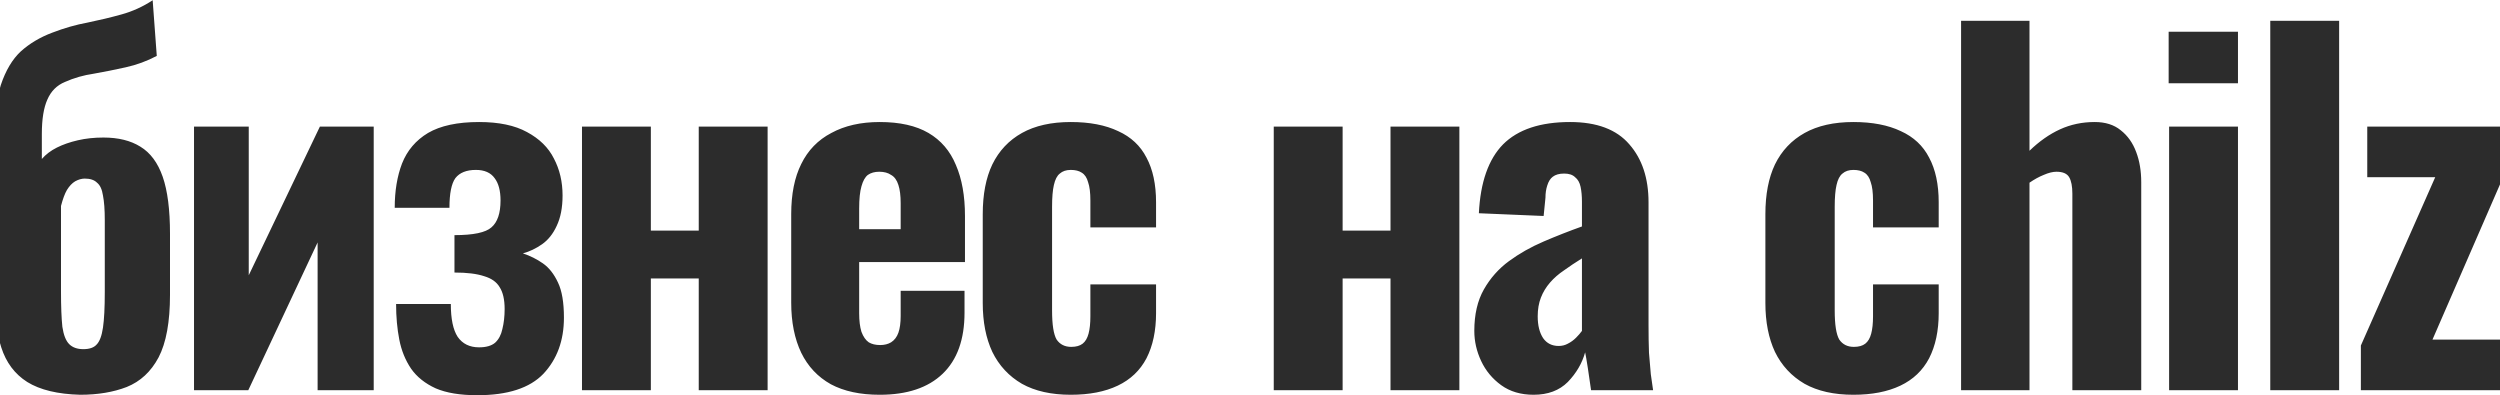 <svg width="1480" height="234" viewBox="0 0 1480 234" fill="none" xmlns="http://www.w3.org/2000/svg">
<path d="M47.45 233.7C34.13 233.34 23.69 230.82 16.13 226.14C8.75 221.46 3.62 214.62 0.74 205.62C-2.14 196.62 -3.58 185.73 -3.58 172.95V84.93C-3.58 70.53 -2.23 59.01 0.47 50.37C3.35 41.73 7.31 35.07 12.35 30.39C17.57 25.71 23.78 22.02 30.98 19.32C38 16.62 44.93 14.64 51.77 13.38C58.79 11.94 65.54 10.32 72.02 8.52C78.5 6.72 84.62 3.93 90.38 0.15L92.81 33.09C87.05 36.15 80.93 38.4 74.45 39.84C67.97 41.28 61.67 42.54 55.55 43.62C49.43 44.52 43.76 46.14 38.54 48.48C33.68 50.46 30.17 53.97 28.01 59.01C25.85 63.87 24.77 70.62 24.77 79.26V94.11C27.11 91.41 30.08 89.16 33.68 87.36C37.28 85.56 41.42 84.12 46.1 83.04C50.78 81.96 55.82 81.42 61.22 81.42C70.04 81.42 77.33 83.22 83.09 86.82C89.03 90.42 93.44 96.36 96.32 104.64C99.2 112.92 100.64 124.17 100.64 138.39V174.57C100.64 190.59 98.39 202.92 93.89 211.56C89.39 220.02 83.09 225.87 74.99 229.11C67.07 232.17 57.89 233.7 47.45 233.7ZM49.34 206.7C52.94 206.7 55.55 205.8 57.17 204C58.97 202.2 60.23 198.87 60.95 194.01C61.67 189.15 62.03 182.13 62.03 172.95V130.29C62.03 124.17 61.67 119.31 60.95 115.71C60.41 112.11 59.24 109.59 57.44 108.15C55.82 106.53 53.39 105.72 50.15 105.72C48.35 105.72 46.46 106.26 44.48 107.34C42.68 108.42 41.06 110.13 39.62 112.47C38.36 114.63 37.19 117.78 36.11 121.92V172.41C36.11 181.41 36.38 188.43 36.92 193.47C37.64 198.33 38.99 201.75 40.97 203.73C42.95 205.71 45.74 206.7 49.34 206.7ZM114.857 231V74.94H147.257V162.96L189.377 74.94H221.237V231H188.027V143.52L146.987 231H114.857ZM282.546 233.97C272.466 233.97 264.276 232.62 257.976 229.92C251.676 227.04 246.816 223.17 243.396 218.31C239.976 213.27 237.636 207.51 236.376 201.03C235.116 194.55 234.486 187.53 234.486 179.97H266.886C266.886 188.79 268.236 195.27 270.936 199.41C273.816 203.55 278.046 205.62 283.626 205.62C287.766 205.62 290.916 204.72 293.076 202.92C295.236 200.94 296.676 198.24 297.396 194.82C298.296 191.22 298.746 187.26 298.746 182.94C298.746 177.36 297.756 173.04 295.776 169.98C293.976 166.92 290.916 164.76 286.596 163.5C282.276 162.06 276.426 161.34 269.046 161.34V139.2C280.206 139.2 287.496 137.67 290.916 134.61C294.516 131.55 296.316 126.24 296.316 118.68C296.316 112.92 295.146 108.51 292.806 105.45C290.466 102.21 286.776 100.59 281.736 100.59C276.156 100.59 272.106 102.21 269.586 105.45C267.246 108.69 266.076 114.54 266.076 123H233.676C233.676 113.1 235.116 104.37 237.996 96.81C241.056 89.07 246.186 83.04 253.386 78.72C260.766 74.4 270.846 72.24 283.626 72.24C295.326 72.24 304.776 74.22 311.976 78.18C319.356 82.14 324.666 87.36 327.906 93.84C331.326 100.32 333.036 107.61 333.036 115.71C333.036 122.91 331.866 128.94 329.526 133.8C327.366 138.48 324.486 142.08 320.886 144.6C317.286 147.12 313.506 148.92 309.546 150C313.866 151.44 317.826 153.42 321.426 155.94C325.026 158.46 327.996 162.24 330.336 167.28C332.676 172.14 333.846 179.07 333.846 188.07C333.846 201.57 329.796 212.64 321.696 221.28C313.596 229.74 300.546 233.97 282.546 233.97ZM344.536 231V74.94H385.306V136.5H413.656V74.94H454.426V231H413.656V164.85H385.306V231H344.536ZM520.777 233.7C509.257 233.7 499.627 231.63 491.887 227.49C484.147 223.17 478.297 216.96 474.337 208.86C470.377 200.58 468.397 190.68 468.397 179.16V126.78C468.397 114.9 470.377 105 474.337 97.08C478.297 88.98 484.237 82.86 492.157 78.72C500.077 74.4 509.617 72.24 520.777 72.24C532.657 72.24 542.287 74.4 549.667 78.72C557.047 83.04 562.447 89.34 565.867 97.62C569.467 105.9 571.267 115.98 571.267 127.86V155.13H508.627V185.37C508.627 189.87 509.077 193.56 509.977 196.44C511.057 199.32 512.497 201.39 514.297 202.65C516.097 203.73 518.347 204.27 521.047 204.27C523.567 204.27 525.727 203.73 527.527 202.65C529.507 201.39 530.947 199.5 531.847 196.98C532.747 194.46 533.197 191.13 533.197 186.99V172.14H570.997V185.1C570.997 200.94 566.677 213 558.037 221.28C549.397 229.56 536.977 233.7 520.777 233.7ZM508.627 135.69H533.197V120.3C533.197 115.8 532.747 112.2 531.847 109.5C530.947 106.62 529.507 104.64 527.527 103.56C525.727 102.3 523.387 101.67 520.507 101.67C517.807 101.67 515.557 102.3 513.757 103.56C512.137 104.82 510.877 107.07 509.977 110.31C509.077 113.37 508.627 117.78 508.627 123.54V135.69ZM633.896 233.7C622.376 233.7 612.746 231.54 605.006 227.22C597.266 222.72 591.416 216.42 587.456 208.32C583.676 200.22 581.786 190.59 581.786 179.43V126.78C581.786 115.08 583.676 105.27 587.456 97.35C591.416 89.25 597.266 83.04 605.006 78.72C612.746 74.4 622.376 72.24 633.896 72.24C645.056 72.24 654.416 74.04 661.976 77.64C669.536 81.06 675.116 86.28 678.716 93.3C682.496 100.32 684.386 109.14 684.386 119.76V134.61H645.506V118.68C645.506 114 645.056 110.4 644.156 107.88C643.436 105.18 642.176 103.29 640.376 102.21C638.756 101.13 636.596 100.59 633.896 100.59C631.196 100.59 629.036 101.31 627.416 102.75C625.796 104.01 624.626 106.26 623.906 109.5C623.186 112.56 622.826 116.88 622.826 122.46V183.75C622.826 192.21 623.726 197.97 625.526 201.03C627.506 203.91 630.386 205.35 634.166 205.35C637.046 205.35 639.296 204.72 640.916 203.46C642.536 202.2 643.706 200.22 644.426 197.52C645.146 194.82 645.506 191.4 645.506 187.26V168.36H684.386V185.37C684.386 195.81 682.496 204.72 678.716 212.1C674.936 219.3 669.266 224.7 661.706 228.3C654.146 231.9 644.876 233.7 633.896 233.7ZM754.061 231V74.94H794.831V136.5H823.181V74.94H863.951V231H823.181V164.85H794.831V231H754.061ZM907.891 233.7C900.331 233.7 893.941 231.81 888.721 228.03C883.501 224.25 879.541 219.48 876.841 213.72C874.141 207.96 872.791 202.02 872.791 195.9C872.791 186.18 874.681 177.99 878.461 171.33C882.241 164.67 887.191 159.09 893.311 154.59C899.431 150.09 906.271 146.22 913.831 142.98C921.391 139.74 928.951 136.77 936.511 134.07V119.49C936.511 116.07 936.241 113.1 935.701 110.58C935.161 108.06 934.081 106.17 932.461 104.91C931.021 103.47 928.861 102.75 925.981 102.75C923.101 102.75 920.851 103.38 919.231 104.64C917.791 105.72 916.711 107.43 915.991 109.77C915.271 111.93 914.911 114.36 914.911 117.06L913.831 127.86L875.491 126.24C876.391 107.88 881.161 94.29 889.801 85.47C898.621 76.65 911.851 72.24 929.491 72.24C945.331 72.24 957.031 76.65 964.591 85.47C972.151 94.11 975.931 105.54 975.931 119.76V192.39C975.931 198.51 976.021 204 976.201 208.86C976.561 213.54 976.921 217.77 977.281 221.55C977.821 225.15 978.271 228.3 978.631 231H941.911C941.371 227.04 940.741 222.72 940.021 218.04C939.301 213.36 938.761 210.21 938.401 208.59C936.601 215.07 933.181 220.92 928.141 226.14C923.101 231.18 916.351 233.7 907.891 233.7ZM922.741 204.81C924.721 204.81 926.521 204.36 928.141 203.46C929.941 202.56 931.561 201.39 933.001 199.95C934.441 198.51 935.611 197.16 936.511 195.9V152.97C932.731 155.31 929.221 157.65 925.981 159.99C922.741 162.15 919.951 164.58 917.611 167.28C915.271 169.98 913.471 172.95 912.211 176.19C910.951 179.43 910.321 183.12 910.321 187.26C910.321 192.66 911.401 196.98 913.561 200.22C915.721 203.28 918.781 204.81 922.741 204.81ZM1097.22 233.7C1085.7 233.7 1076.07 231.54 1068.33 227.22C1060.59 222.72 1054.74 216.42 1050.78 208.32C1047 200.22 1045.11 190.59 1045.11 179.43V126.78C1045.11 115.08 1047 105.27 1050.78 97.35C1054.74 89.25 1060.59 83.04 1068.33 78.72C1076.07 74.4 1085.7 72.24 1097.22 72.24C1108.38 72.24 1117.74 74.04 1125.3 77.64C1132.86 81.06 1138.44 86.28 1142.04 93.3C1145.82 100.32 1147.71 109.14 1147.71 119.76V134.61H1108.83V118.68C1108.83 114 1108.38 110.4 1107.48 107.88C1106.76 105.18 1105.5 103.29 1103.7 102.21C1102.08 101.13 1099.92 100.59 1097.22 100.59C1094.52 100.59 1092.36 101.31 1090.74 102.75C1089.12 104.01 1087.95 106.26 1087.23 109.5C1086.51 112.56 1086.15 116.88 1086.15 122.46V183.75C1086.15 192.21 1087.05 197.97 1088.85 201.03C1090.83 203.91 1093.71 205.35 1097.49 205.35C1100.37 205.35 1102.62 204.72 1104.24 203.46C1105.86 202.2 1107.03 200.22 1107.75 197.52C1108.47 194.82 1108.83 191.4 1108.83 187.26V168.36H1147.71V185.37C1147.71 195.81 1145.82 204.72 1142.04 212.1C1138.26 219.3 1132.59 224.7 1125.03 228.3C1117.47 231.9 1108.2 233.7 1097.22 233.7ZM1160.96 231V12.3H1201.46V89.25C1207.22 83.67 1213.25 79.44 1219.55 76.56C1225.85 73.68 1232.69 72.24 1240.07 72.24C1246.37 72.24 1251.5 73.86 1255.46 77.1C1259.6 80.34 1262.66 84.66 1264.64 90.06C1266.62 95.28 1267.61 101.22 1267.61 107.88V231H1226.84V114.63C1226.84 110.31 1226.21 107.07 1224.95 104.91C1223.69 102.75 1221.17 101.67 1217.39 101.67C1215.23 101.67 1212.71 102.3 1209.83 103.56C1207.13 104.64 1204.34 106.17 1201.46 108.15V231H1160.96ZM1284.11 231V74.94H1324.88V231H1284.11ZM1283.84 49.29V18.78H1324.88V49.29H1283.84ZM1344 231V12.3H1384.77V231H1344ZM1397.64 231V204.54L1441.65 104.91H1401.42V74.94H1484.31V99.24L1440.03 201.03H1484.58V231H1397.64Z" fill="#2C2C2C"/>
</svg>
